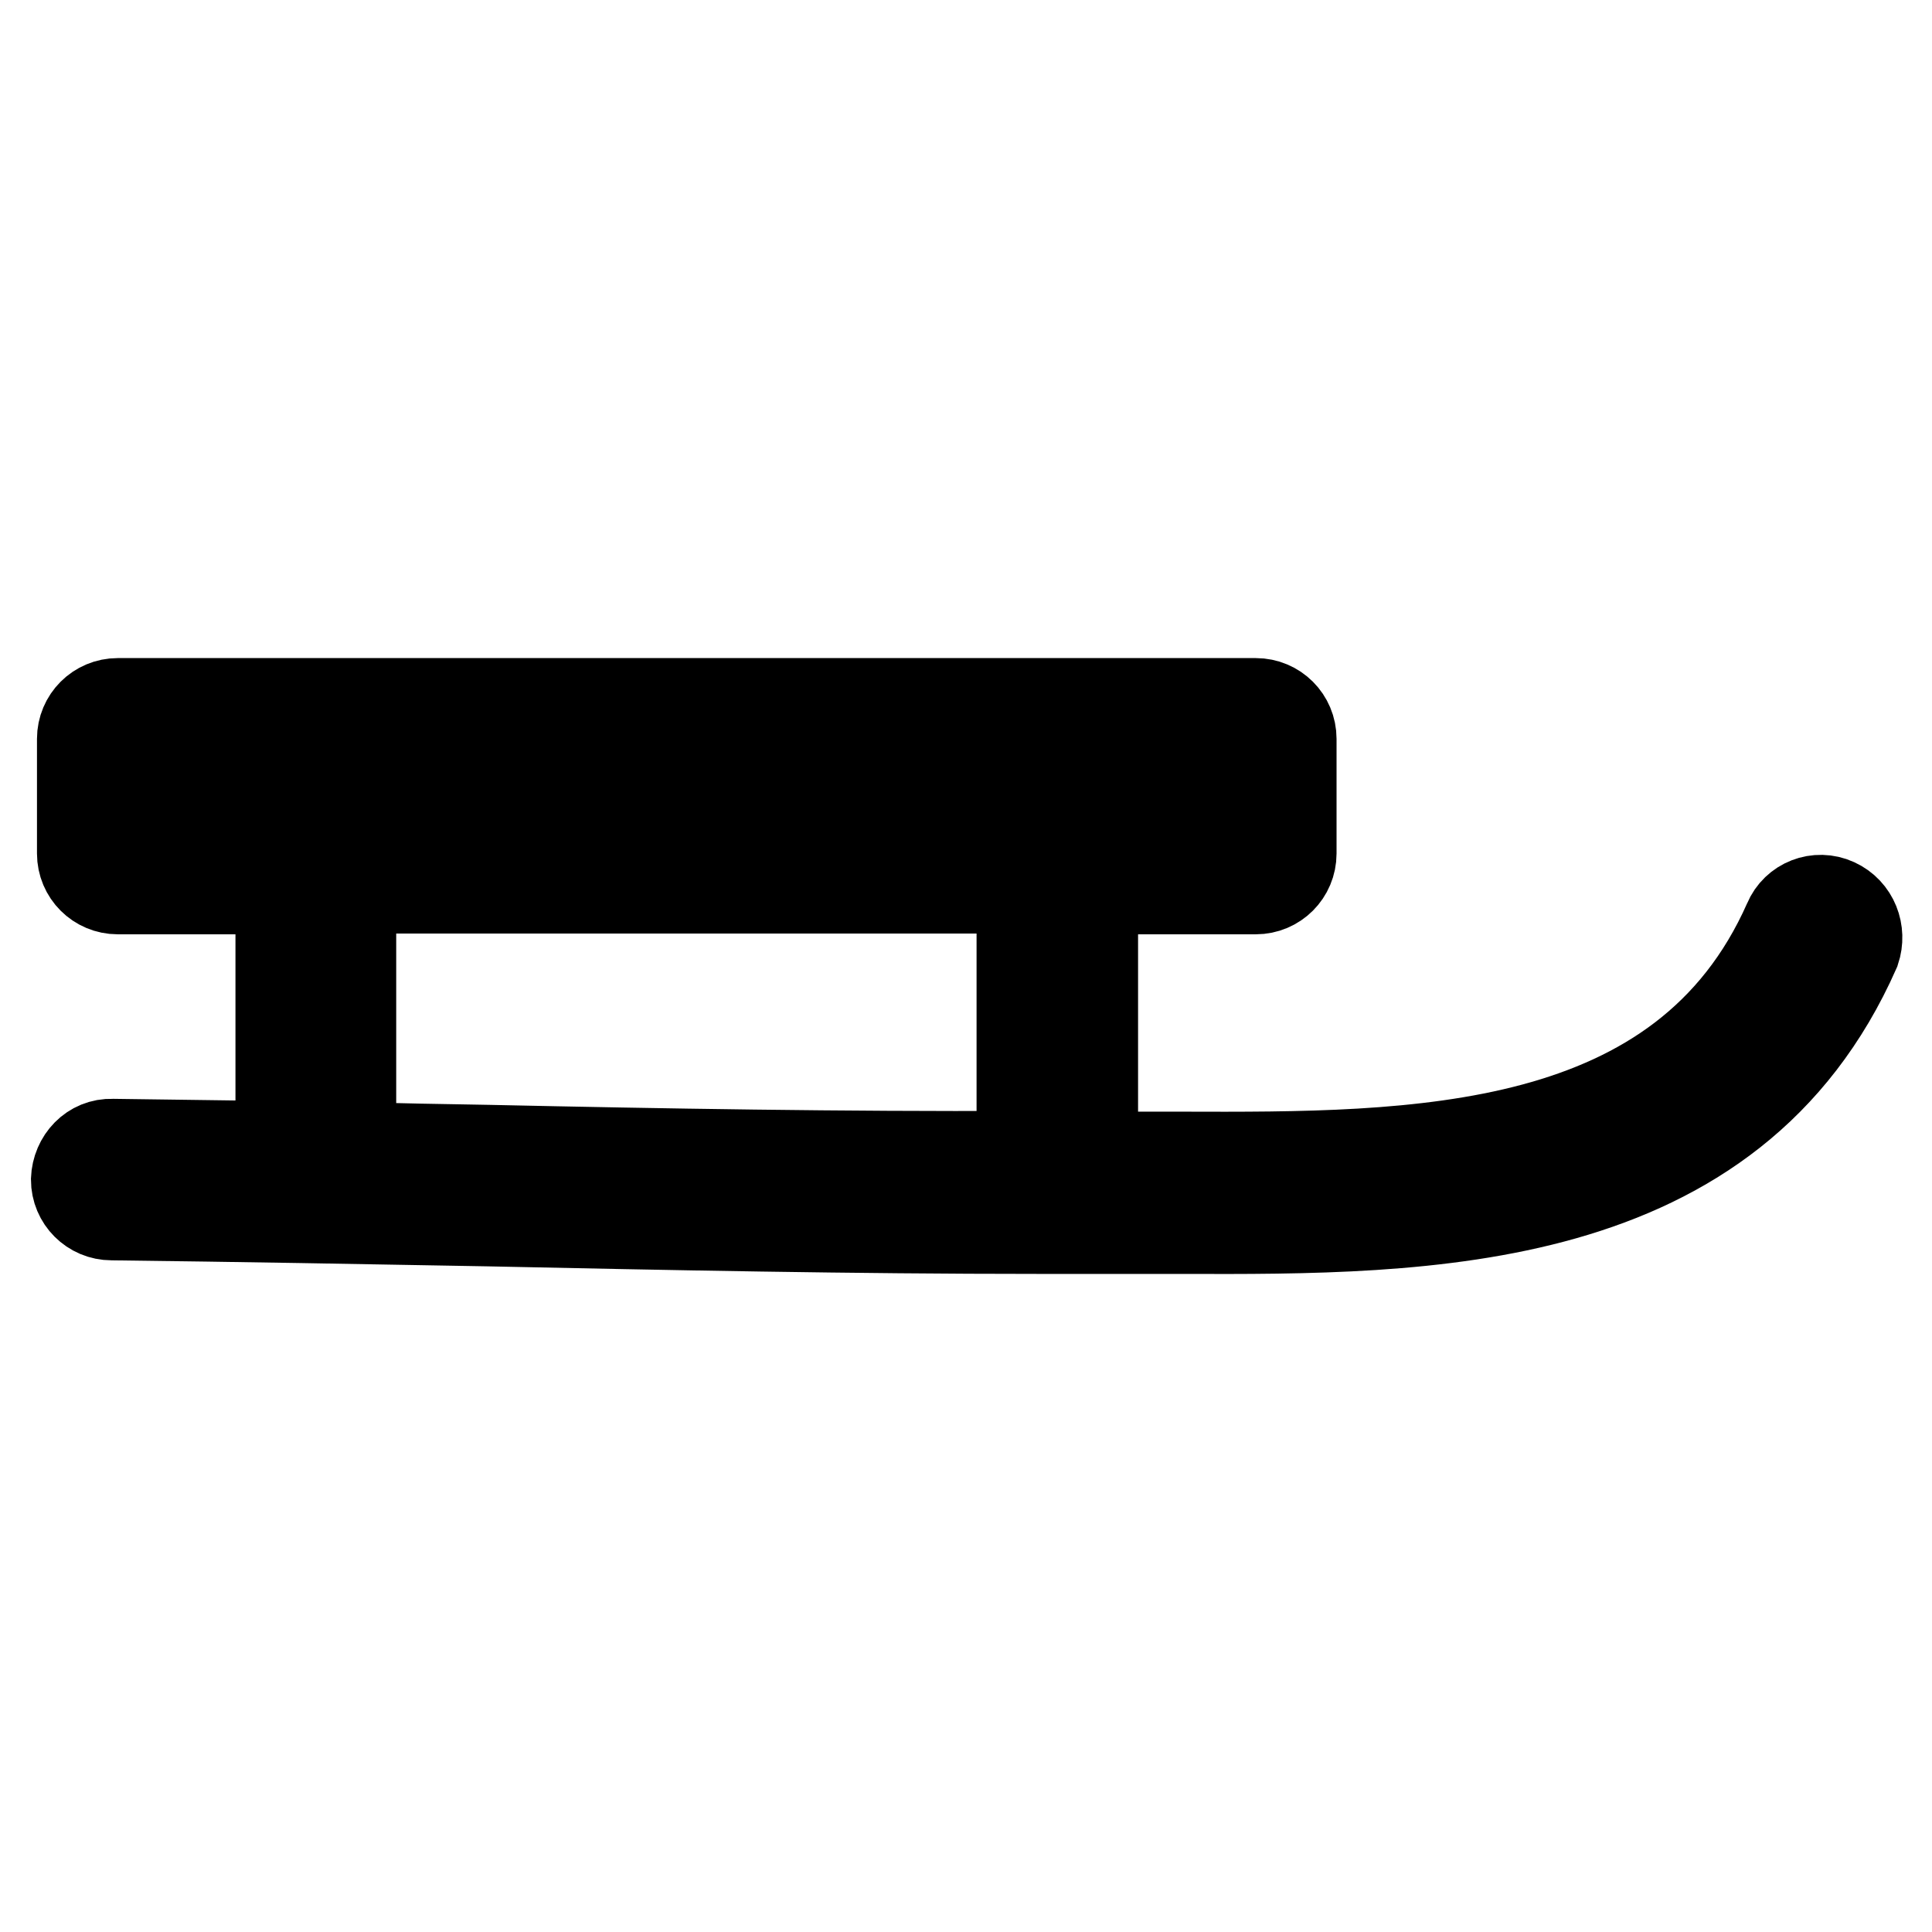 <?xml version="1.0" encoding="utf-8"?>
<!-- Svg Vector Icons : http://www.onlinewebfonts.com/icon -->
<!DOCTYPE svg PUBLIC "-//W3C//DTD SVG 1.1//EN" "http://www.w3.org/Graphics/SVG/1.1/DTD/svg11.dtd">
<svg version="1.1" xmlns="http://www.w3.org/2000/svg" xmlns:xlink="http://www.w3.org/1999/xlink" x="0px" y="0px" viewBox="0 0 256 256" enable-background="new 0 0 256 256" xml:space="preserve">
<g> <path stroke-width="12" fill-opacity="0" stroke="#000000"  d="M64.8,152.4c-6-0.1-12.2-0.2-18.3-0.4v-33.9c0-0.1,0-0.3,0-0.4h88.9c0,0.1,0,0.2,0,0.4v35.1 C111.7,153.3,87.9,152.9,64.8,152.4L64.8,152.4z M20.3,102.6h141.3v5.8H20.3V102.6z M243.2,119.7c-2.4-1.1-5.2,0-6.2,2.4 c-13.9,31.4-49.3,31.3-80.5,31.2c-2.9,0-5.7,0-8.5,0h-3.2v-35.1c0-0.1,0-0.3,0-0.4h21.6c2.6,0,4.7-2.1,4.7-4.7V97.9 c0-2.6-2.1-4.7-4.7-4.7H15.6c-2.6,0-4.7,2.1-4.7,4.7v15.2c0,2.6,2.1,4.7,4.7,4.7h21.6c0,0.1,0,0.2,0,0.4v33.7l-22.3-0.3 c-2.7-0.1-4.7,2.1-4.8,4.7c0,2.6,2.1,4.7,4.7,4.7c16.7,0.2,33.6,0.5,50,0.8c23.8,0.5,48.3,1,72.7,1c3.6,0,7.2,0,10.7,0 c2.8,0,5.6,0,8.4,0c32.5,0.1,72.8,0.2,89.2-36.9C246.6,123.5,245.6,120.8,243.2,119.7z"/></g>
</svg>